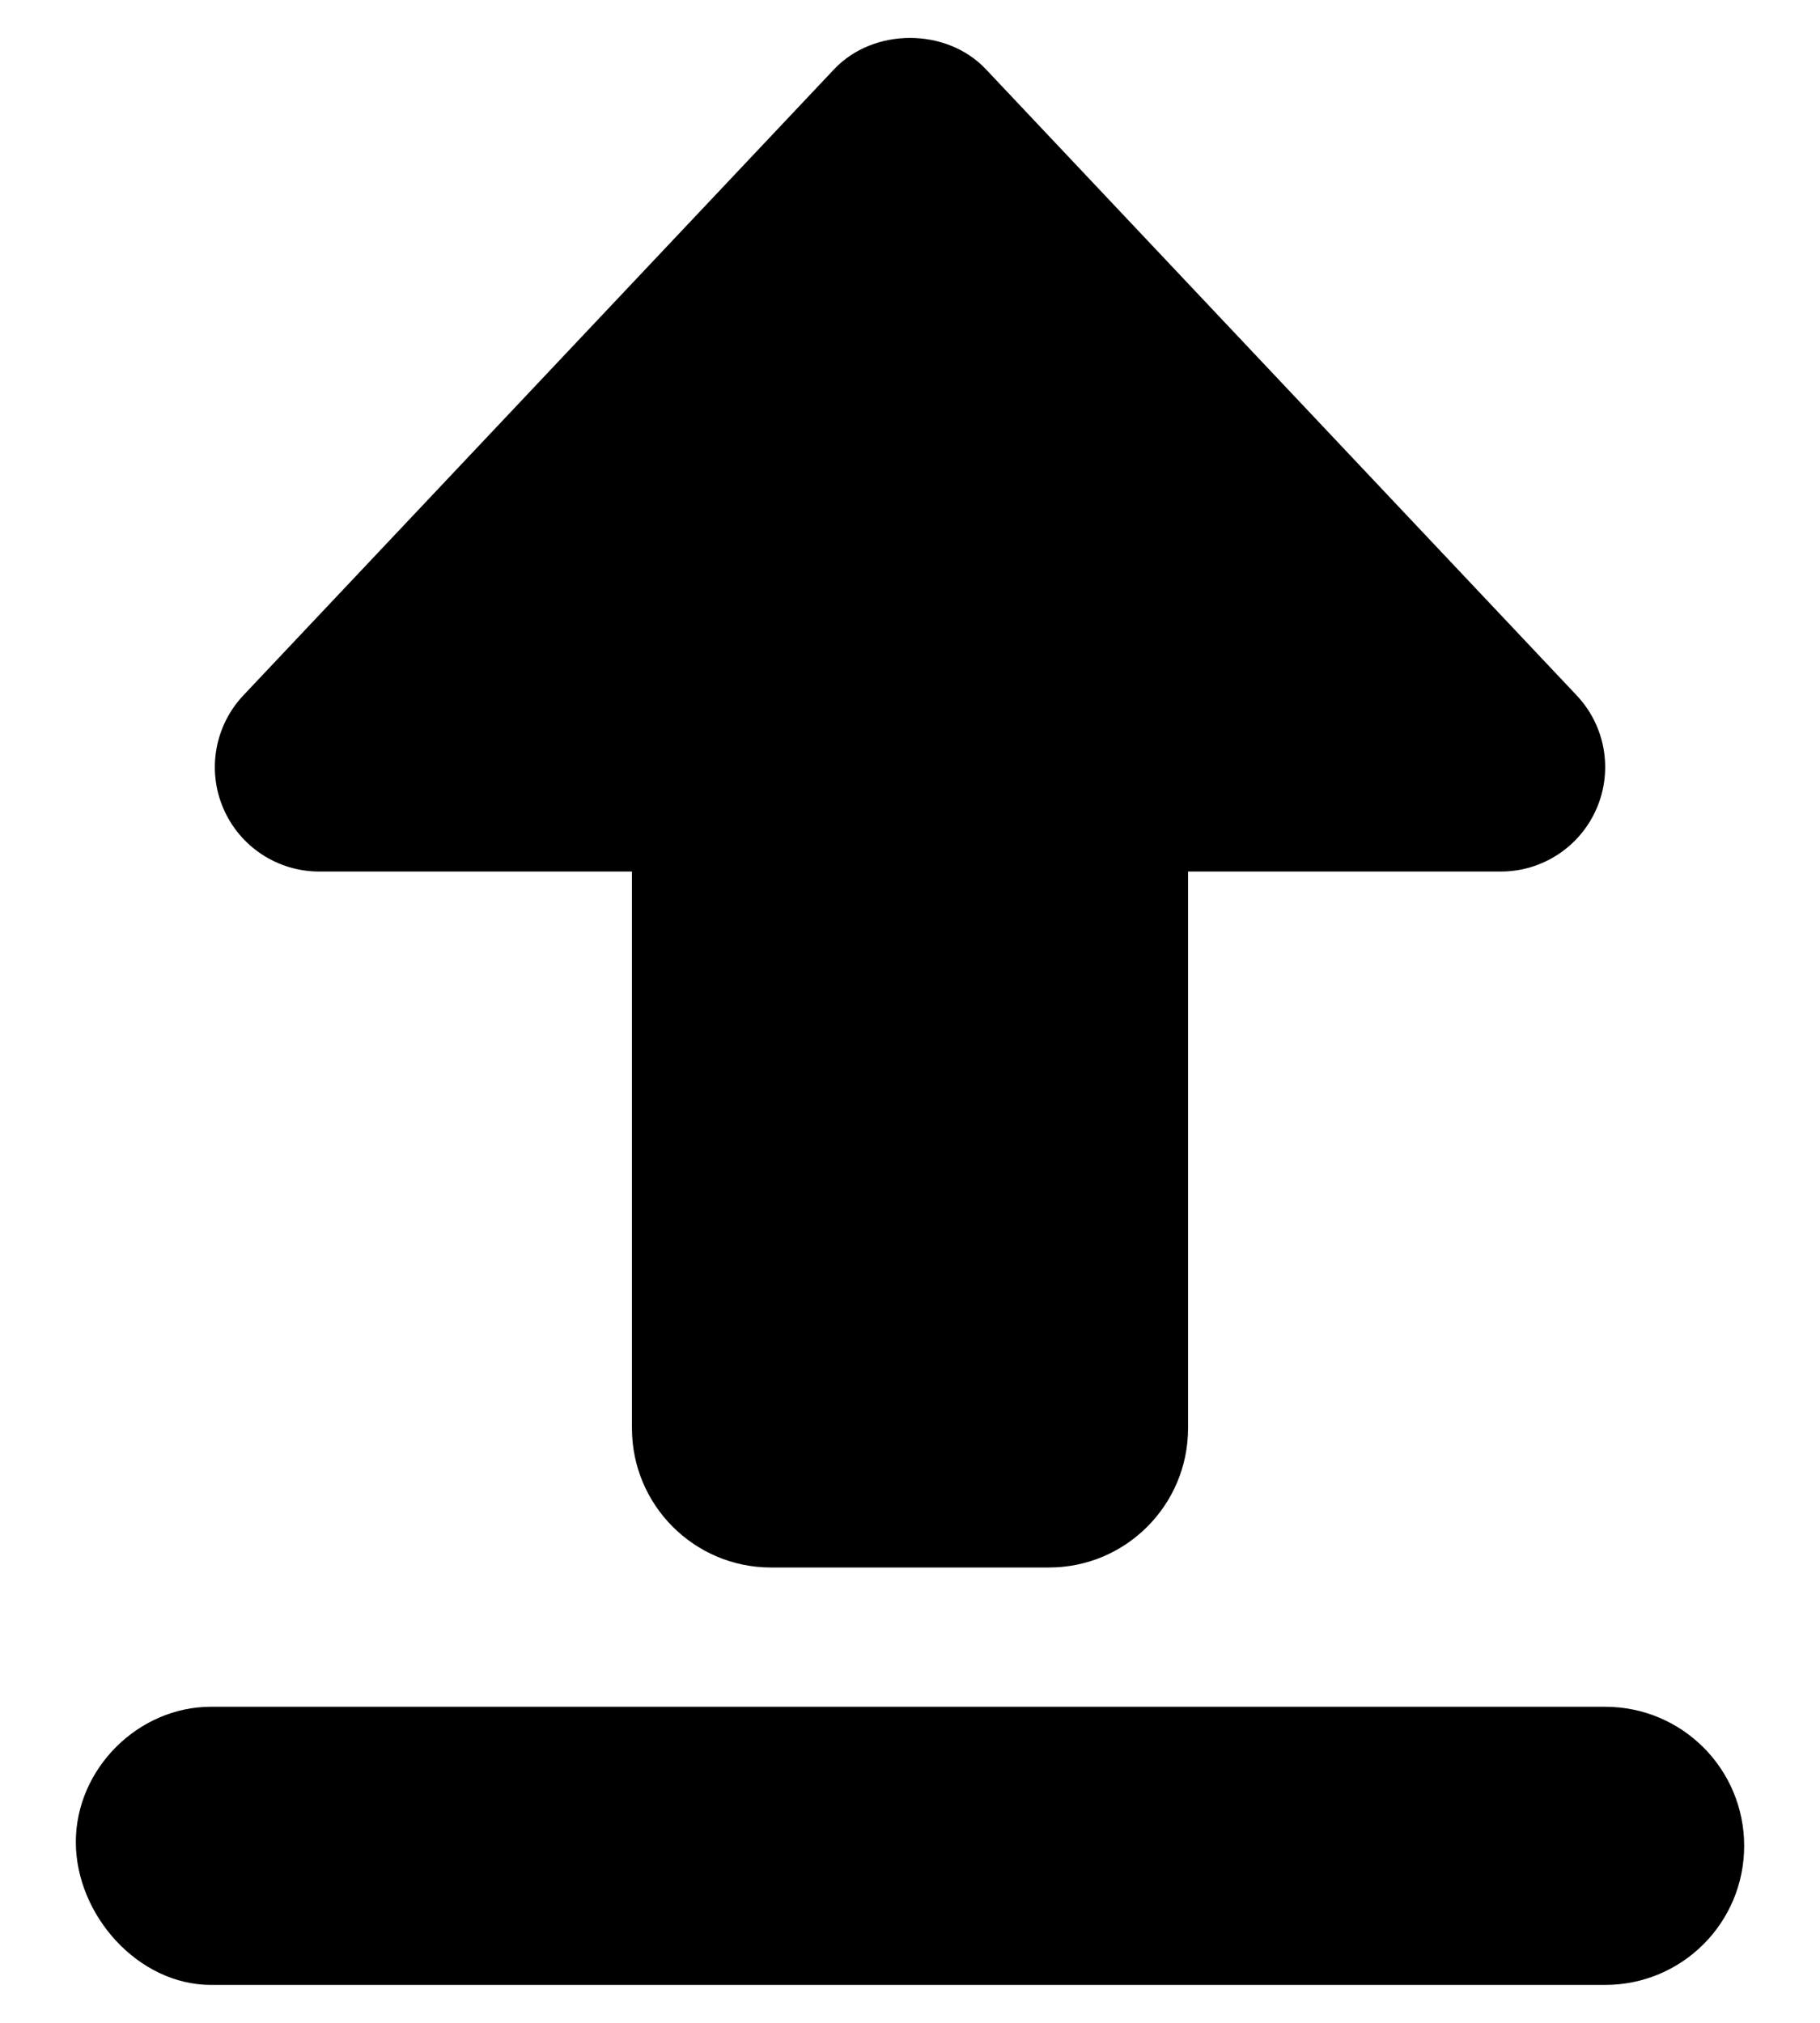 <svg width="18" height="20" viewBox="0 0 18 20" fill="none" xmlns="http://www.w3.org/2000/svg">
<path d="M15.875 16.875H2.086C1.366 16.875 0.75 17.49 0.75 18.212C0.75 18.934 1.366 19.625 2.086 19.625H15.875C16.636 19.625 17.25 19.011 17.25 18.25C17.25 17.49 16.636 16.875 15.875 16.875ZM3.156 8.617H6.25V14.121C6.25 14.881 6.866 15.498 7.625 15.498H10.375C11.134 15.498 11.75 14.881 11.75 14.121V8.617H14.844C15.255 8.617 15.628 8.372 15.791 7.993C15.954 7.615 15.877 7.176 15.594 6.876L9.75 0.684C9.361 0.272 8.64 0.272 8.25 0.684L2.406 6.876C2.124 7.176 2.046 7.615 2.209 7.993C2.372 8.372 2.745 8.617 3.156 8.617Z" fill="black"/>
</svg>
